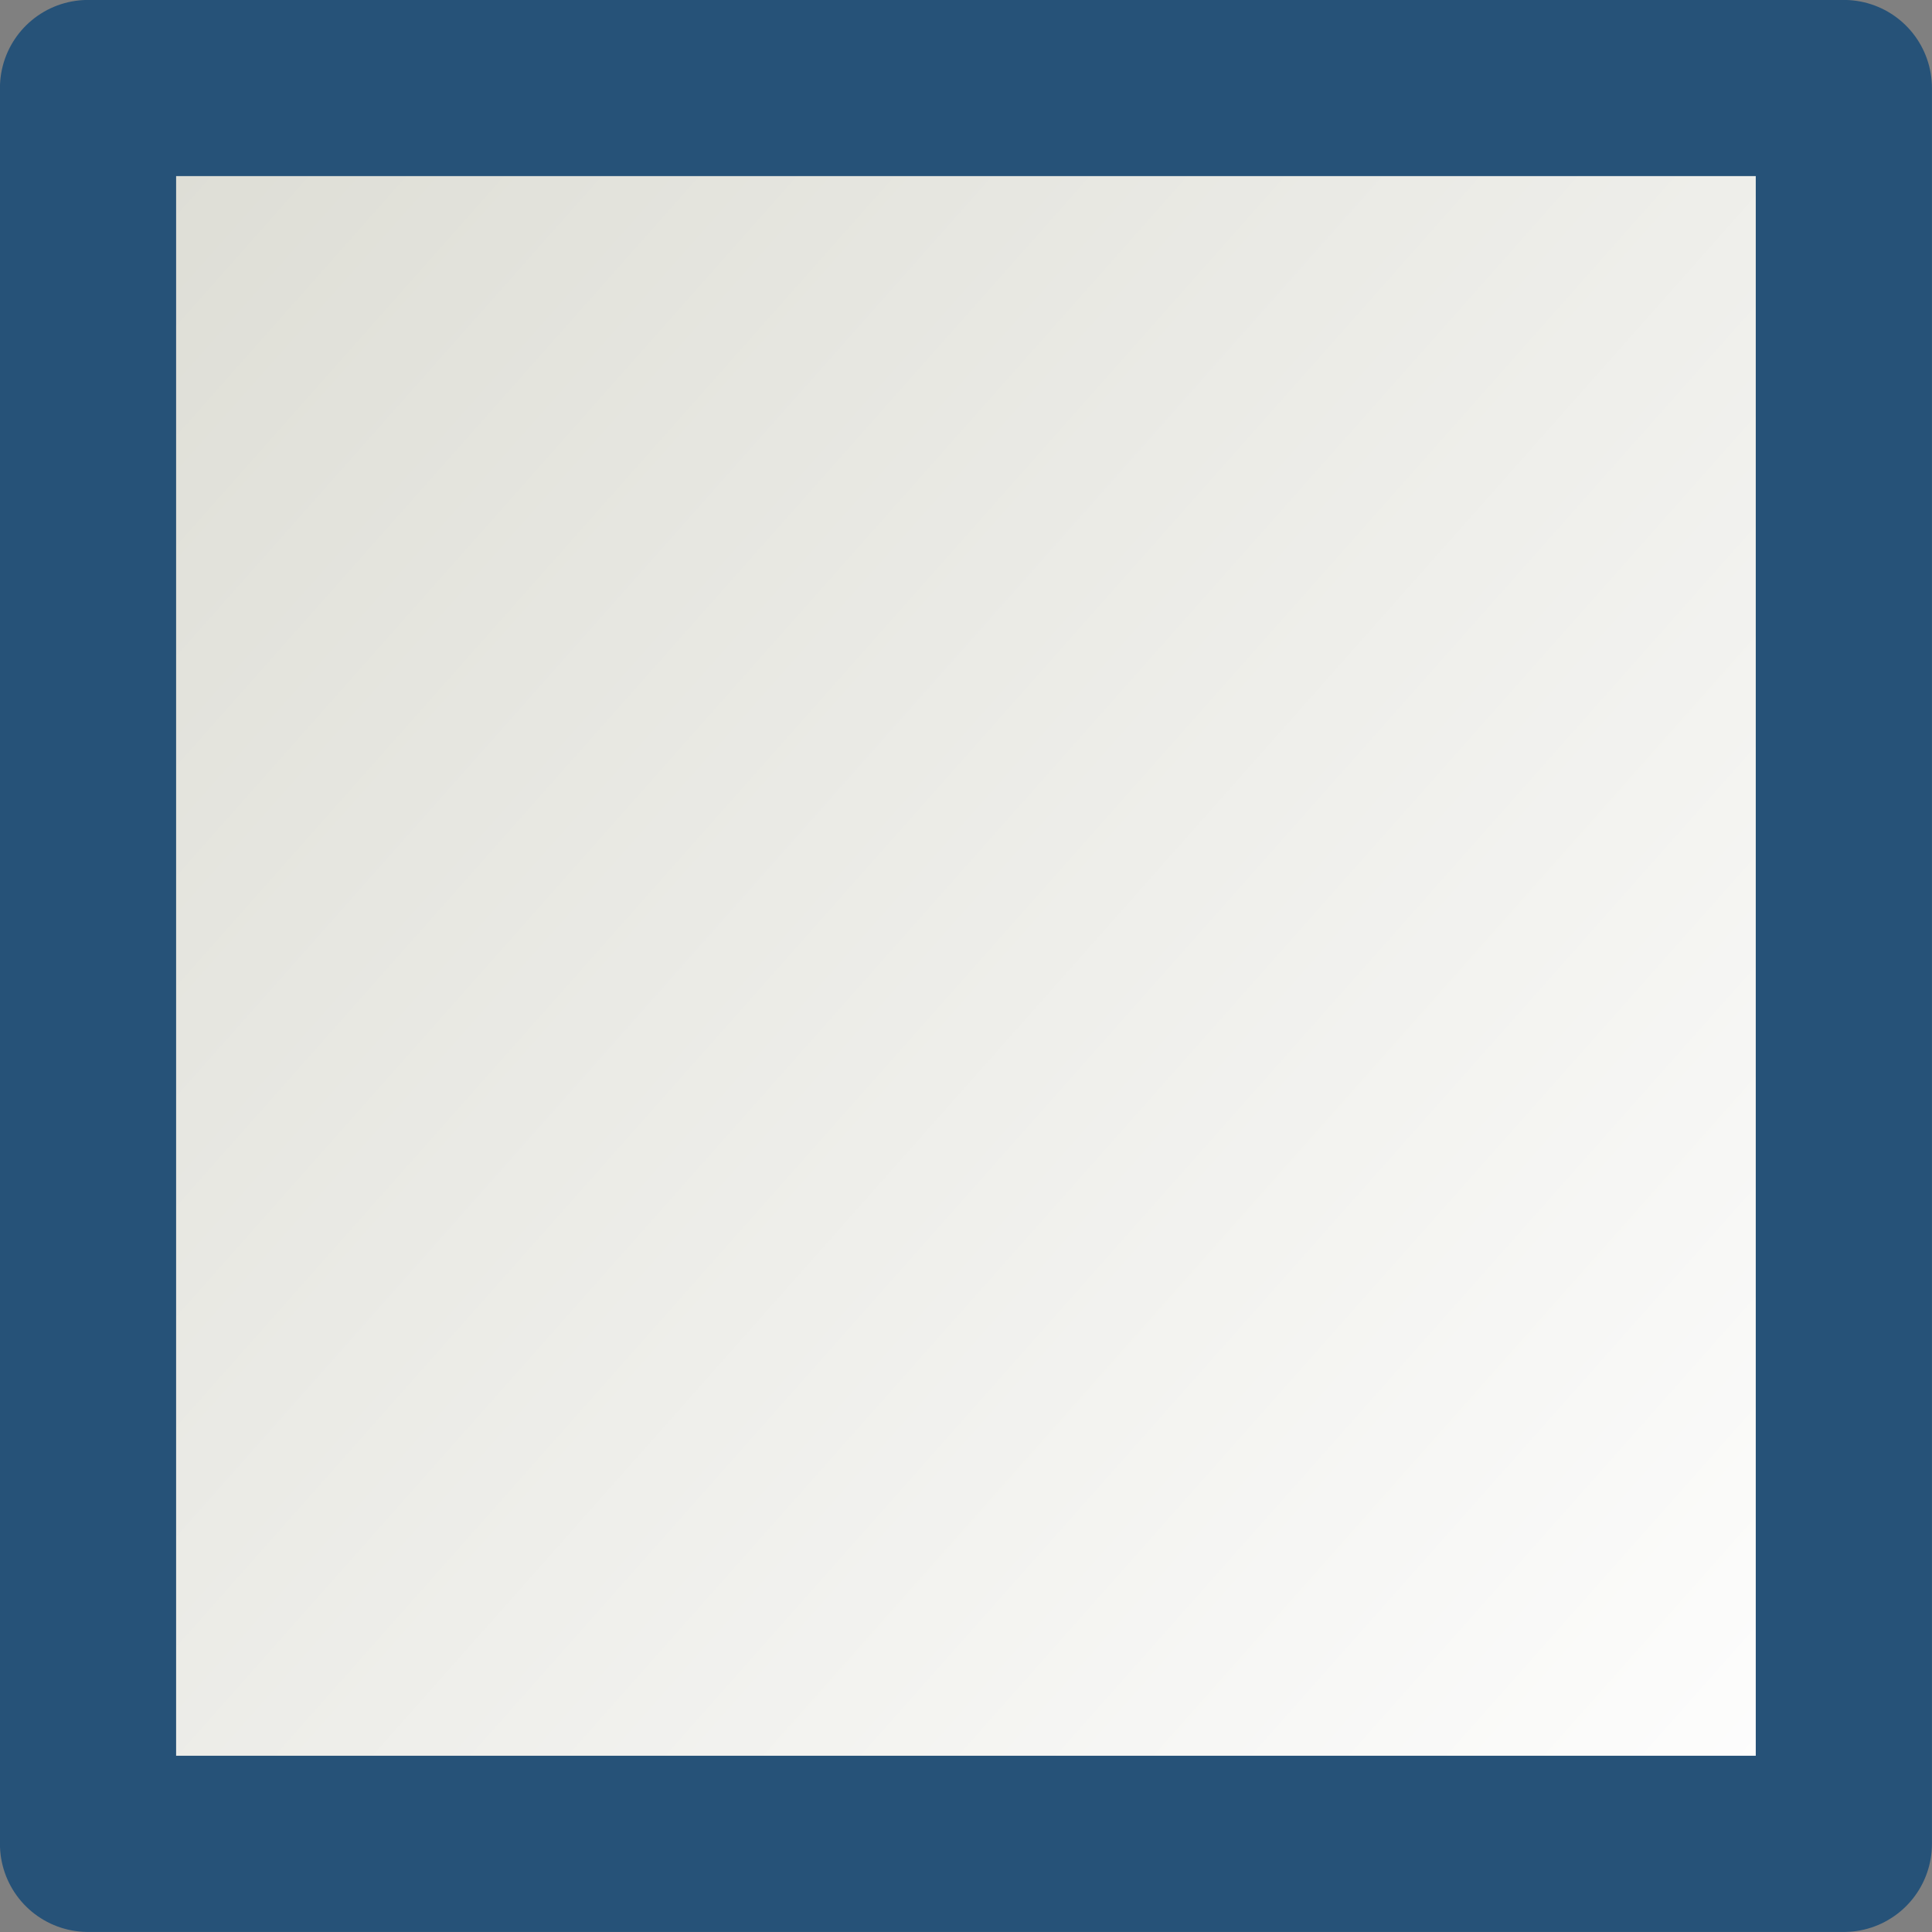 <?xml version="1.0" encoding="UTF-8" standalone="no"?>
<!-- Created with Inkscape (http://www.inkscape.org/) -->

<svg
   xmlns:dc="http://purl.org/dc/elements/1.1/"
   xmlns:cc="http://creativecommons.org/ns#"
   xmlns:rdf="http://www.w3.org/1999/02/22-rdf-syntax-ns#"
   xmlns:svg="http://www.w3.org/2000/svg"
   xmlns="http://www.w3.org/2000/svg"
   xmlns:xlink="http://www.w3.org/1999/xlink"
   xmlns:sodipodi="http://sodipodi.sourceforge.net/DTD/sodipodi-0.dtd"
   xmlns:inkscape="http://www.inkscape.org/namespaces/inkscape"
   width="16"
   height="16"
   viewBox="0 0 16 16"
   id="svg4495"
   version="1.1"
   inkscape:version="0.91 r13725"
   sodipodi:docname="checkbox_off.svg">
  <rect x="0" y="0" width="16" height="16" fill="#808080" stroke="none"/>
  <defs
     id="defs4497">
    <linearGradient
       inkscape:collect="always"
       xlink:href="#linearGradient4454"
       id="linearGradient4430"
       x1="142.614"
       y1="114.582"
       x2="157.996"
       y2="128.22"
       gradientUnits="userSpaceOnUse"
       gradientTransform="matrix(0.972,0,0,0.972,-137.633,926.835)" />
    <linearGradient
       id="linearGradient4454"
       inkscape:collect="always">
      <stop
         id="stop4456"
         offset="0"
         style="stop-color:#deded6;stop-opacity:1" />
      <stop
         id="stop4458"
         offset="1"
         style="stop-color:#ffffff;stop-opacity:1" />
    </linearGradient>
  </defs>
  <sodipodi:namedview
     id="base"
     pagecolor="#ffffff"
     bordercolor="#666666"
     borderopacity="1.0"
     inkscape:pageopacity="0.0"
     inkscape:pageshadow="2"
     inkscape:zoom="15.839192"
     inkscape:cx="7.5055071"
     inkscape:cy="4.4819689"
     inkscape:document-units="px"
     inkscape:current-layer="layer1"
     showgrid="false"
     units="px"
     inkscape:window-width="1319"
     inkscape:window-height="744"
     inkscape:window-x="47"
     inkscape:window-y="24"
     inkscape:window-maximized="1" />
  <g
     inkscape:label="Capa 1"
     inkscape:groupmode="layer"
     id="layer1"
     transform="translate(0,-1036.362)">
    <rect
       y="1037.091"
       x="0.729"
       height="14.541"
       width="14.541"
       id="rect4142"
       style="opacity:1;fill:url(#linearGradient4430);fill-opacity:1;stroke:#265278;stroke-width:1.459;stroke-linecap:round;stroke-linejoin:round;stroke-miterlimit:4;stroke-dasharray:none;stroke-dashoffset:0;stroke-opacity:1" />
  </g>
</svg>
